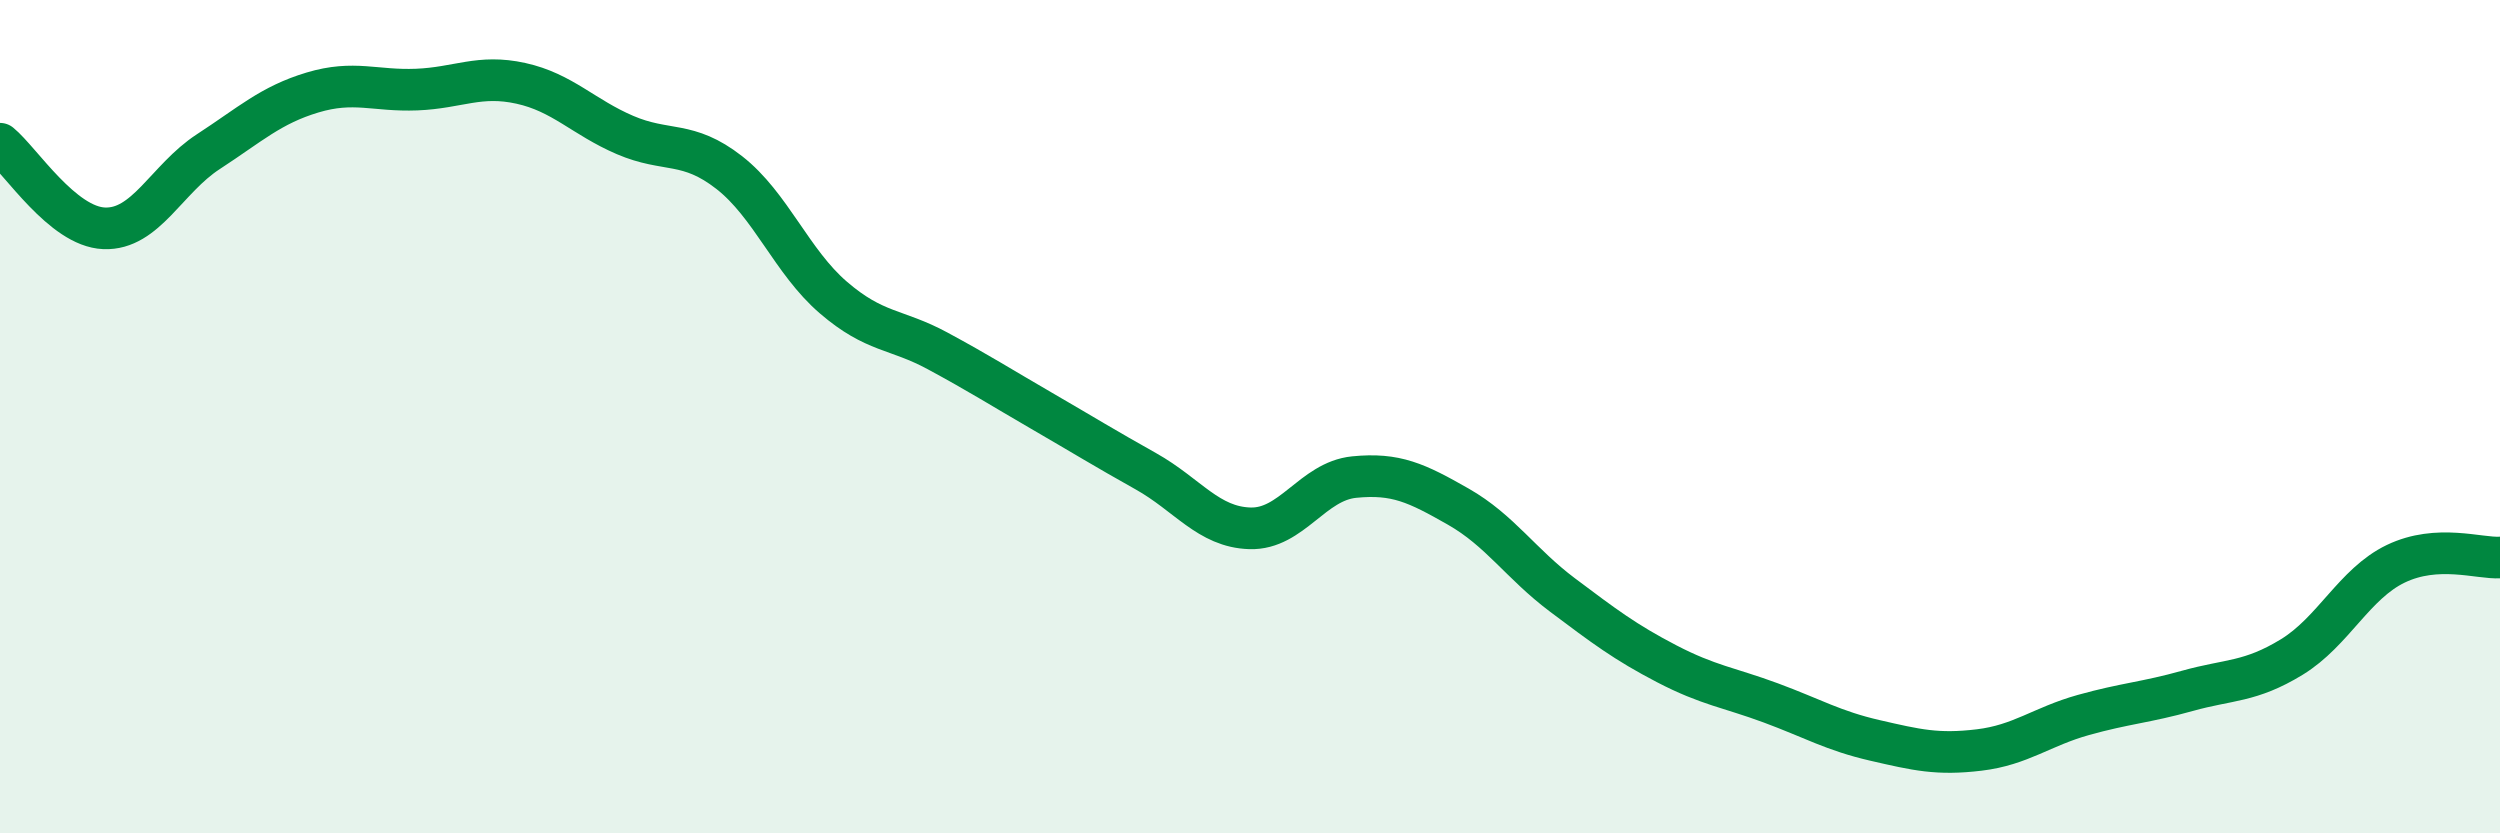 
    <svg width="60" height="20" viewBox="0 0 60 20" xmlns="http://www.w3.org/2000/svg">
      <path
        d="M 0,3.45 C 0.5,3.86 1.5,5.44 2.5,5.48 C 3.5,5.52 4,4.29 5,3.64 C 6,2.99 6.5,2.52 7.5,2.22 C 8.5,1.92 9,2.19 10,2.15 C 11,2.11 11.5,1.78 12.5,2 C 13.5,2.22 14,2.81 15,3.24 C 16,3.67 16.5,3.36 17.5,4.14 C 18.5,4.92 19,6.28 20,7.14 C 21,8 21.5,7.88 22.5,8.42 C 23.5,8.96 24,9.28 25,9.86 C 26,10.44 26.5,10.75 27.5,11.31 C 28.5,11.87 29,12.65 30,12.68 C 31,12.71 31.5,11.55 32.5,11.45 C 33.5,11.35 34,11.59 35,12.16 C 36,12.73 36.5,13.53 37.5,14.28 C 38.5,15.03 39,15.41 40,15.93 C 41,16.45 41.5,16.5 42.5,16.87 C 43.5,17.24 44,17.54 45,17.77 C 46,18 46.5,18.12 47.5,18 C 48.5,17.88 49,17.44 50,17.16 C 51,16.88 51.5,16.86 52.5,16.58 C 53.5,16.3 54,16.38 55,15.77 C 56,15.16 56.5,14.01 57.5,13.53 C 58.5,13.05 59.5,13.41 60,13.38L60 20L0 20Z"
        fill="#008740"
        opacity="0.1"
        stroke-linecap="round"
        stroke-linejoin="round"
      />
      <path
        d="M 0,3.45 C 0.5,3.86 1.5,5.44 2.5,5.48 C 3.5,5.52 4,4.29 5,3.64 C 6,2.99 6.5,2.52 7.5,2.22 C 8.5,1.92 9,2.19 10,2.15 C 11,2.11 11.5,1.78 12.5,2 C 13.5,2.22 14,2.81 15,3.24 C 16,3.67 16.5,3.36 17.5,4.14 C 18.5,4.92 19,6.28 20,7.14 C 21,8 21.5,7.88 22.5,8.42 C 23.5,8.96 24,9.28 25,9.86 C 26,10.44 26.5,10.75 27.5,11.31 C 28.5,11.87 29,12.65 30,12.68 C 31,12.71 31.5,11.55 32.5,11.45 C 33.5,11.35 34,11.59 35,12.16 C 36,12.73 36.5,13.53 37.5,14.28 C 38.5,15.03 39,15.41 40,15.93 C 41,16.45 41.5,16.5 42.5,16.87 C 43.5,17.24 44,17.54 45,17.77 C 46,18 46.5,18.12 47.5,18 C 48.5,17.88 49,17.44 50,17.16 C 51,16.88 51.5,16.86 52.5,16.58 C 53.5,16.3 54,16.38 55,15.77 C 56,15.16 56.5,14.01 57.5,13.53 C 58.5,13.05 59.5,13.41 60,13.38"
        stroke="#008740"
        stroke-width="1"
        fill="none"
        stroke-linecap="round"
        stroke-linejoin="round"
      />
    </svg>
  